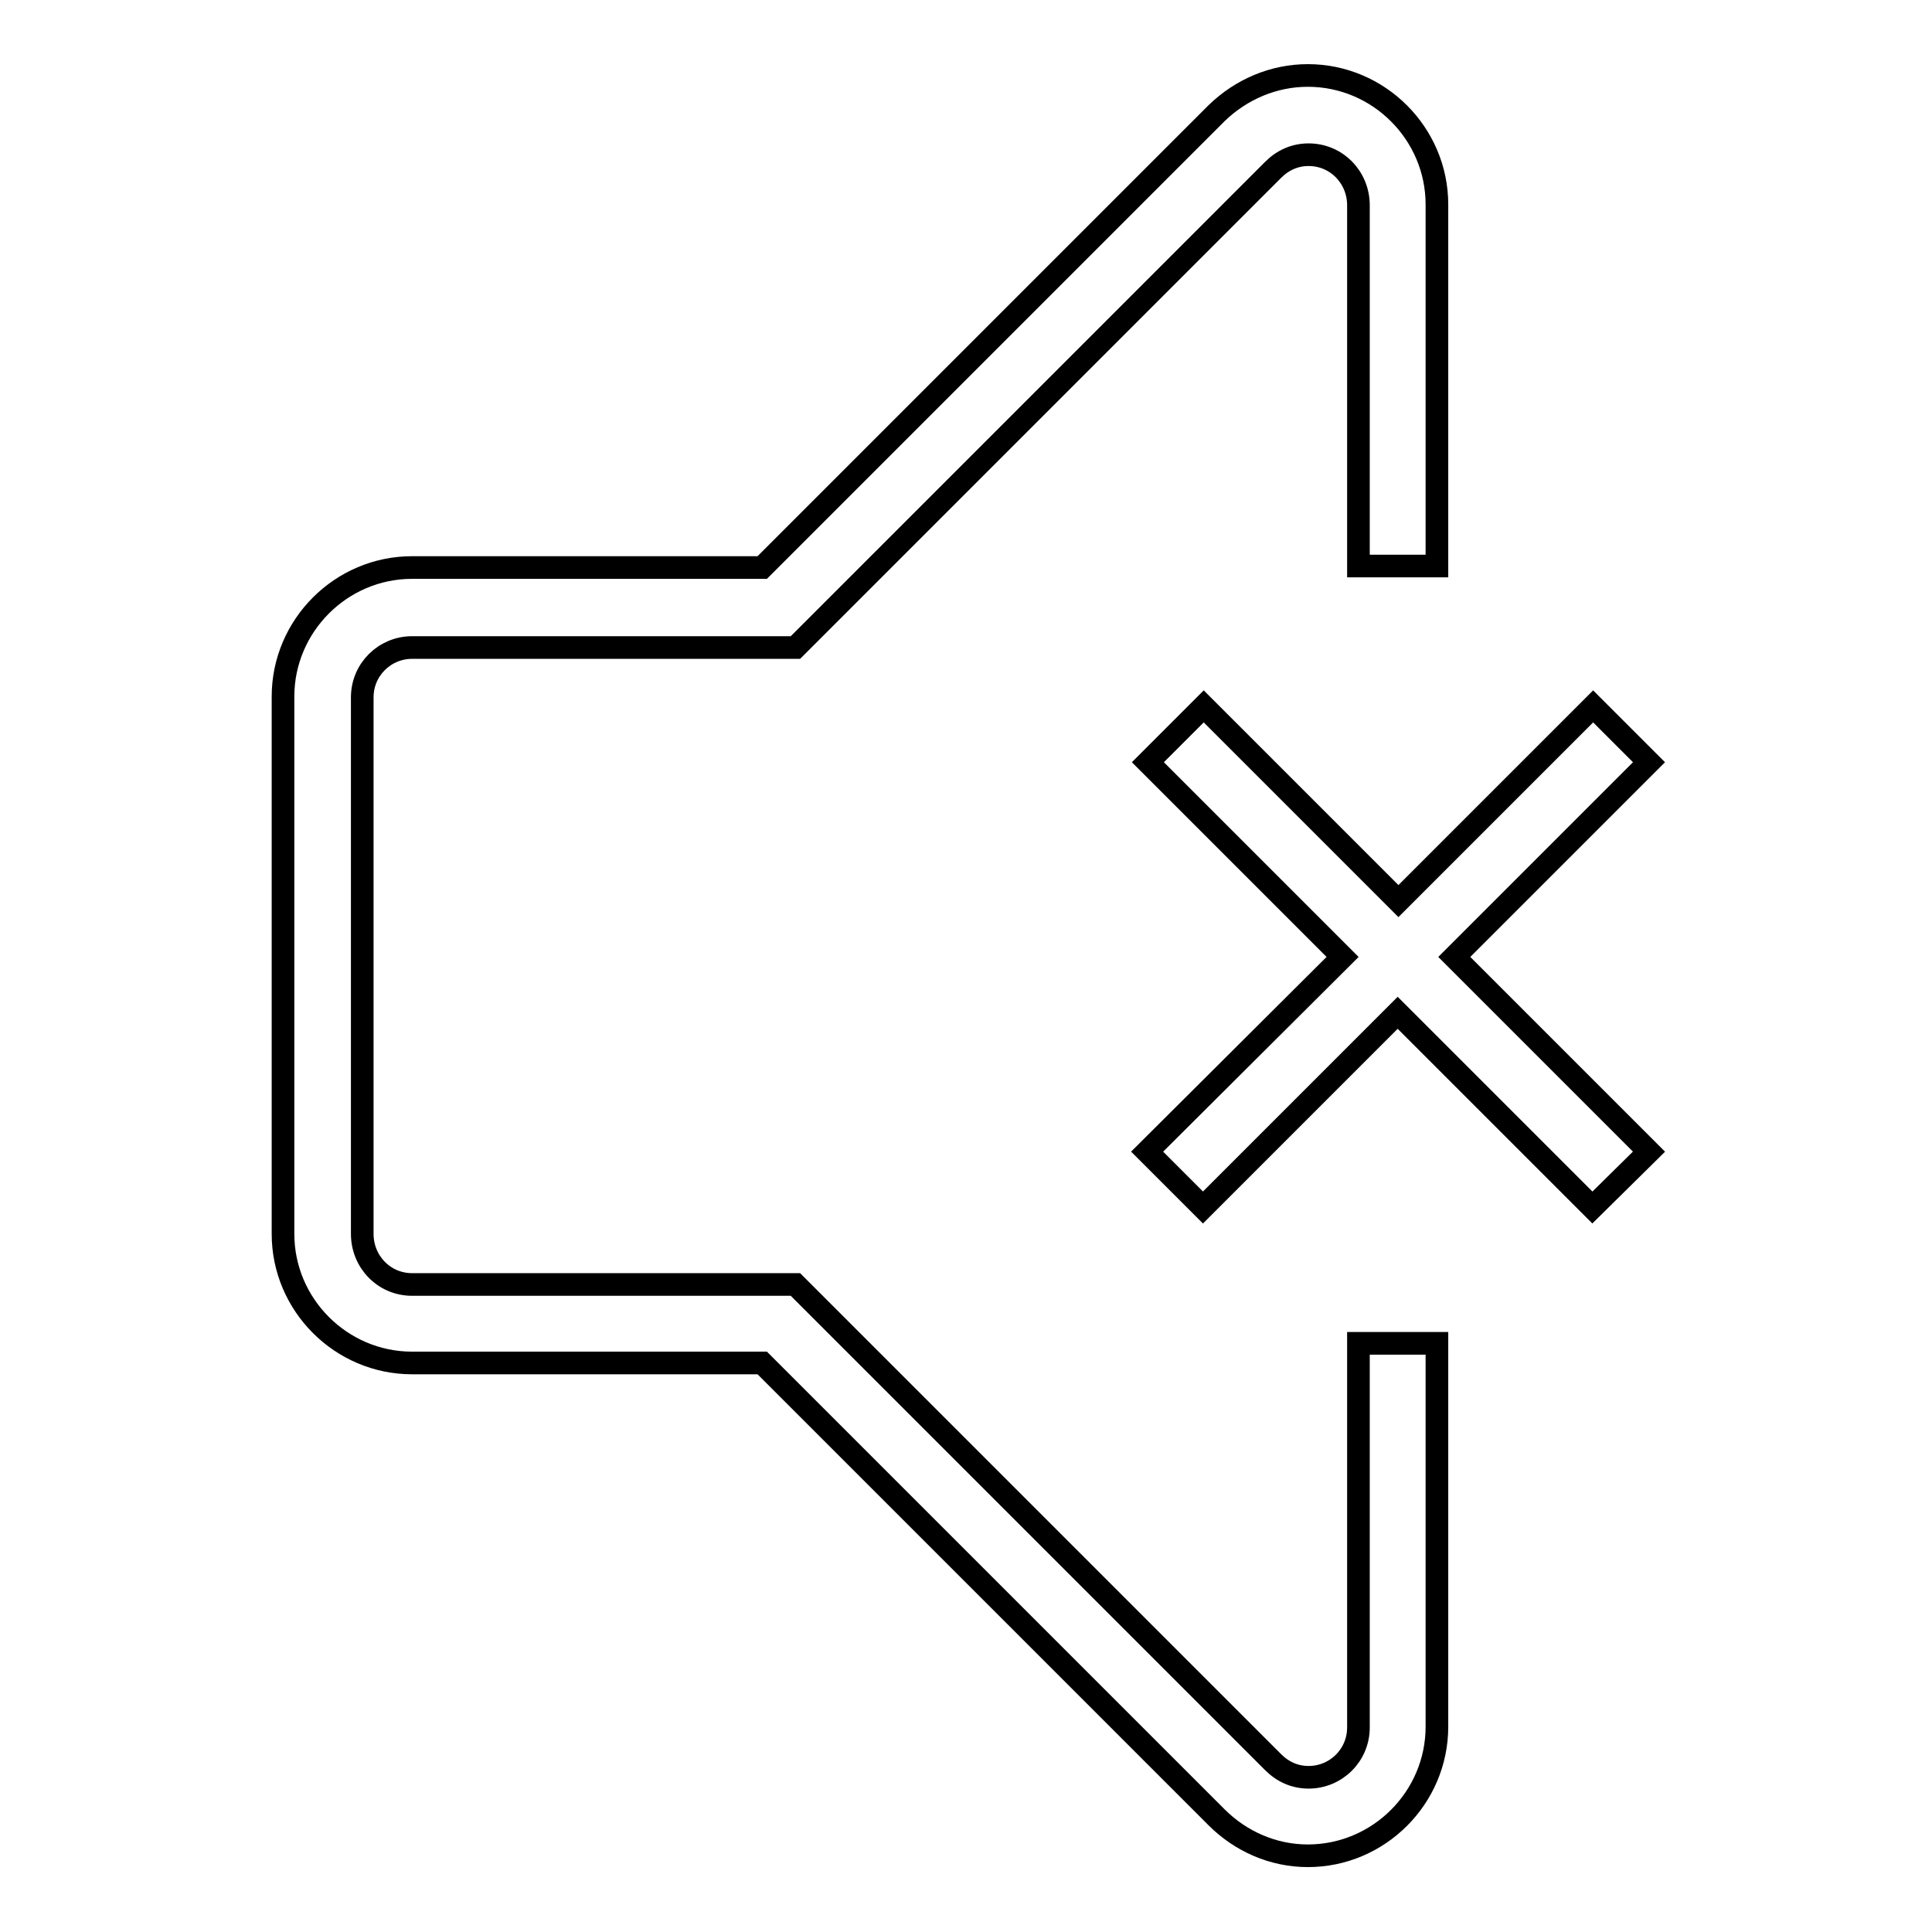 <?xml version="1.0" encoding="utf-8"?>
<!-- Svg Vector Icons : http://www.onlinewebfonts.com/icon -->
<!DOCTYPE svg PUBLIC "-//W3C//DTD SVG 1.1//EN" "http://www.w3.org/Graphics/SVG/1.1/DTD/svg11.dtd">
<svg version="1.1" xmlns="http://www.w3.org/2000/svg" xmlns:xlink="http://www.w3.org/1999/xlink" x="0px" y="0px" viewBox="0 0 256 256" enable-background="new 0 0 256 256" xml:space="preserve">
<g> <path stroke-width="3" fill-opacity="0" stroke="#000000"  d="M180,178v50.9c0,3.7-3,6.6-6.6,6.6c-1.8,0-3.4-0.7-4.7-2l-63.3-63.3H54.6c-3.7,0-6.6-3-6.6-6.7V92.4 c0-3.7,3-6.6,6.6-6.6h50.8l63.3-63.3c1.3-1.3,2.9-2,4.7-2c3.7,0,6.6,3,6.6,6.7v47.8h10.4V27.1c0-9.4-7.7-17.1-17.1-17.1 c-4.5,0-8.8,1.8-12.1,5l-60.2,60.2H54.6c-9.4,0-17.1,7.7-17.1,17.1v71.2c0,9.4,7.7,17.1,17.1,17.1h46.4l60.2,60.2 c3.2,3.2,7.5,5.1,12.1,5.1c9.4,0,17.1-7.7,17.1-17.1V178H180L180,178z M218.5,152.6l-25.8-25.8l25.8-25.8l-7.4-7.4l-25.8,25.8 l-25.8-25.8l-7.4,7.4l25.8,25.8L152,152.6l7.4,7.4l25.8-25.8l25.8,25.8L218.5,152.6z"/></g>
</svg>